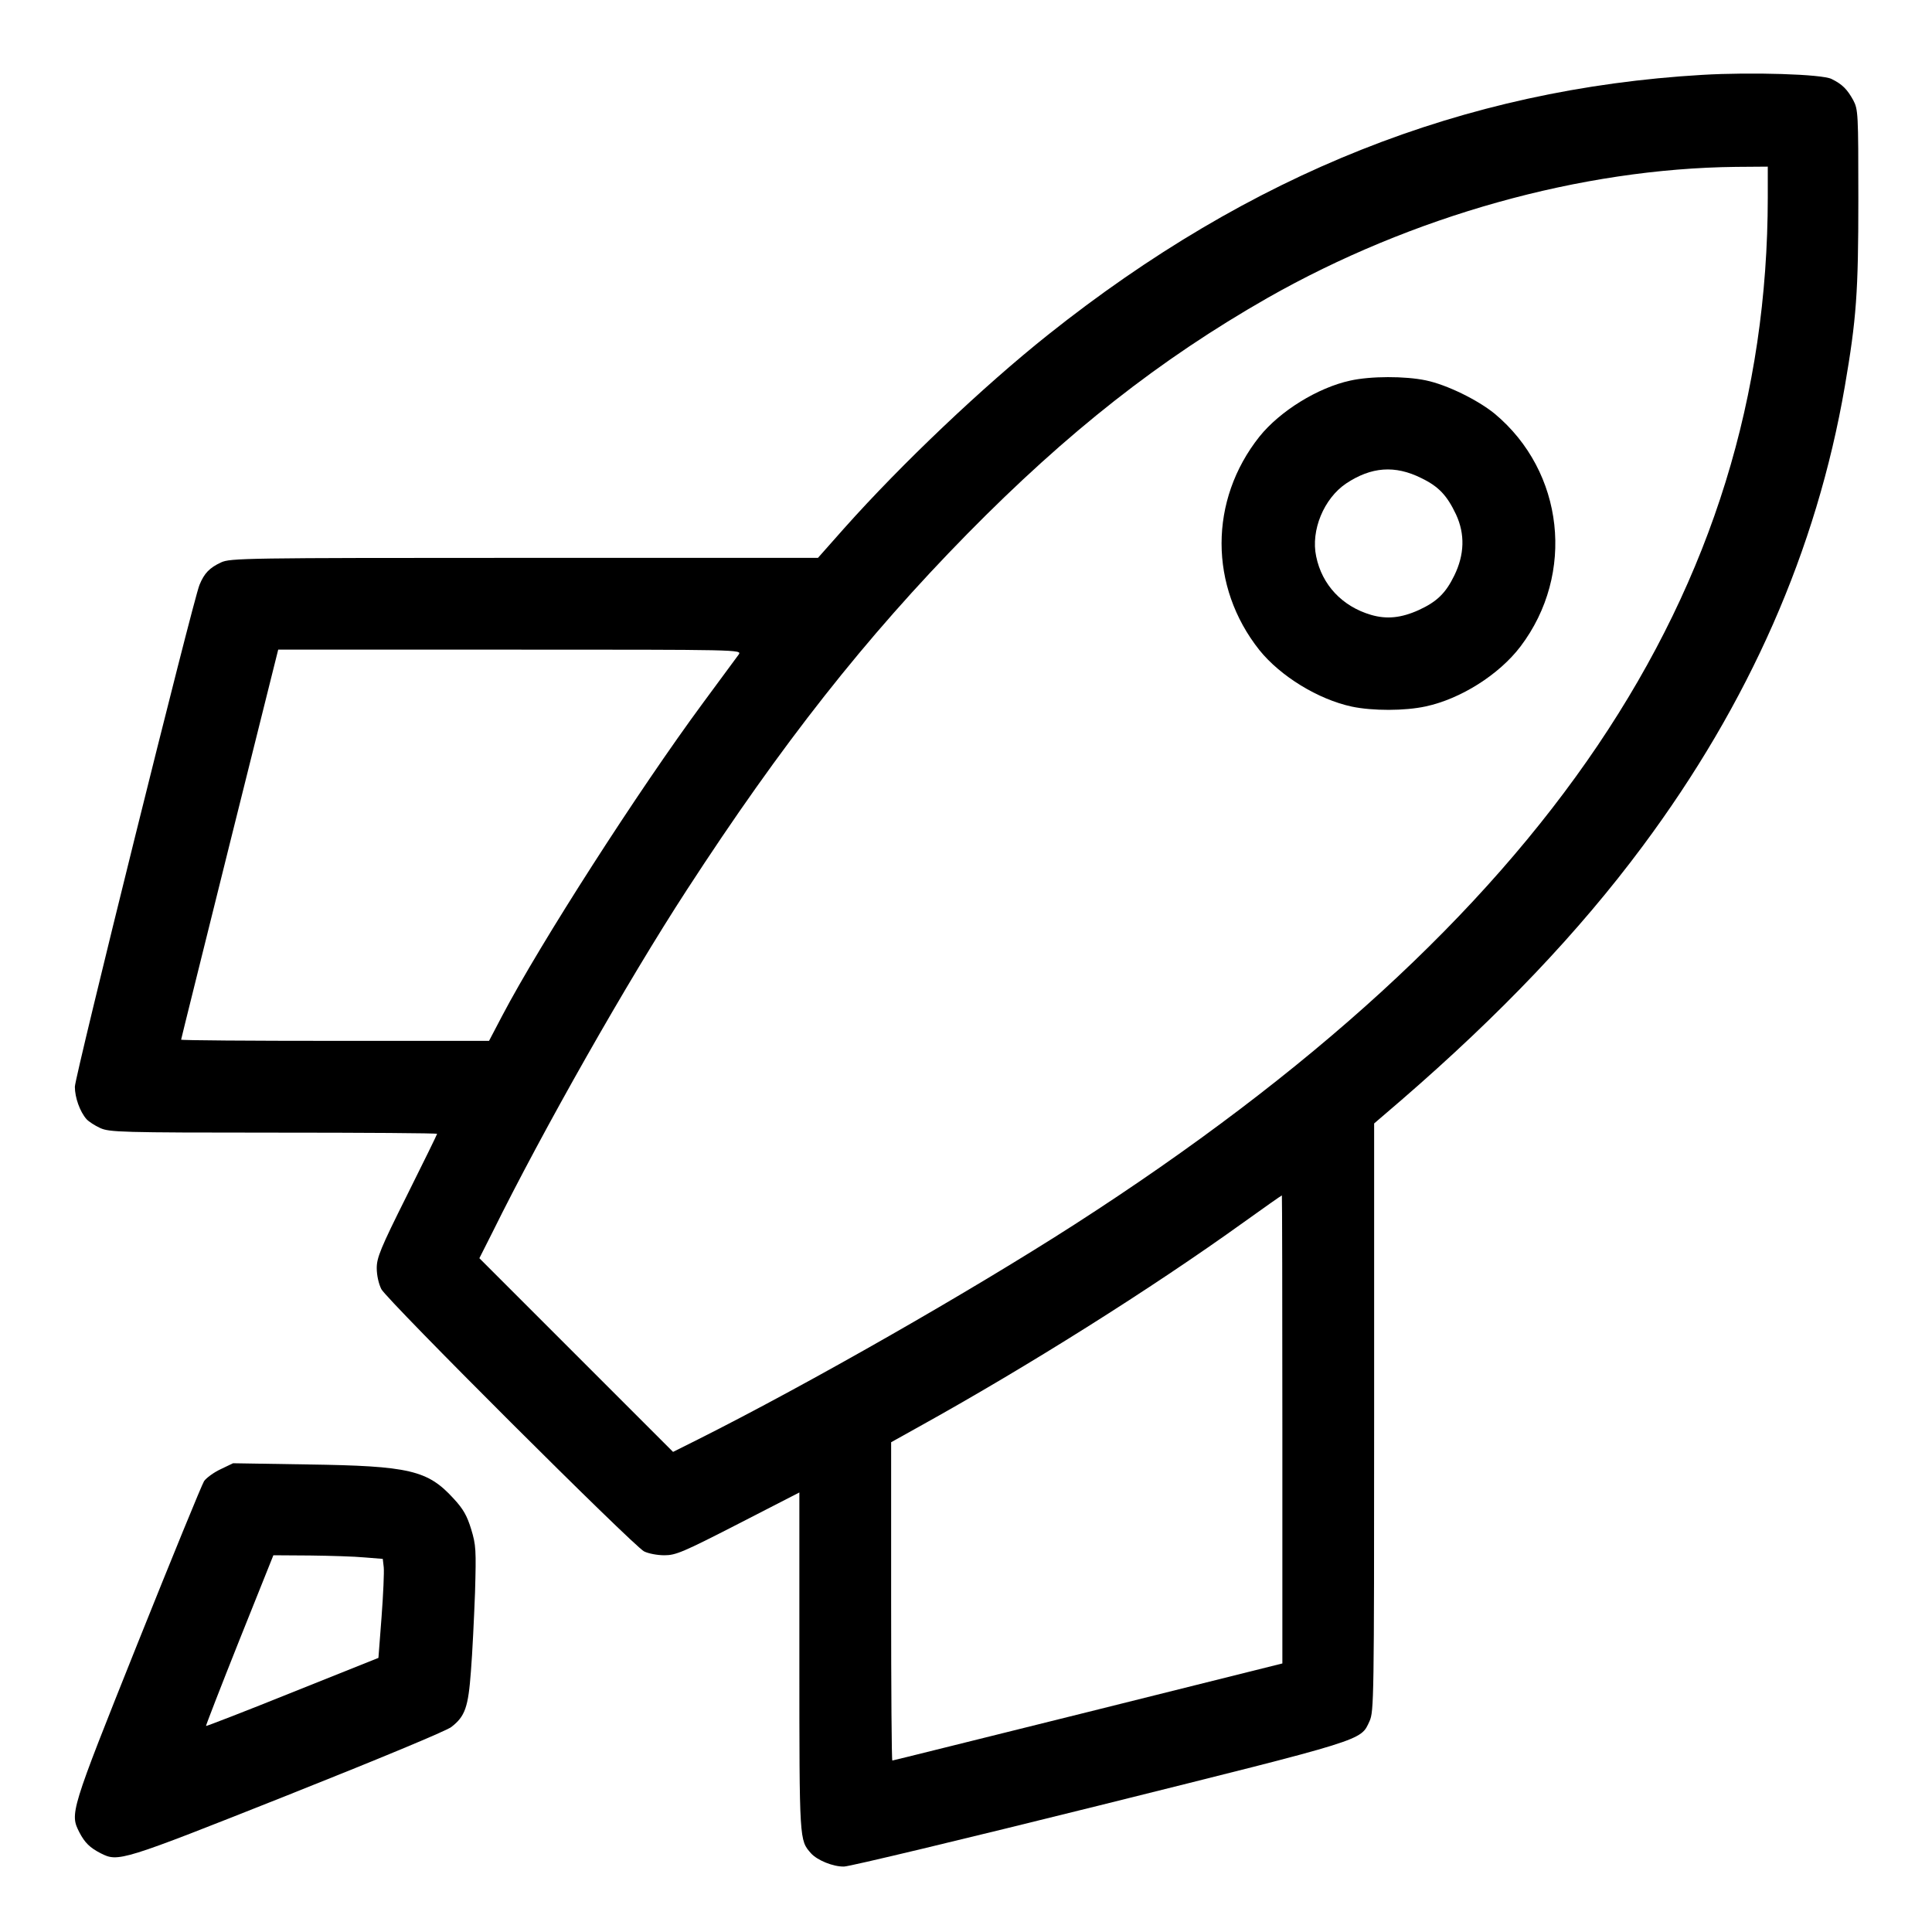 <?xml version="1.0" encoding="UTF-8" standalone="yes"?>
<svg version="1.0" xmlns="http://www.w3.org/2000/svg" width="800px" height="800px" viewBox="0 0 800 800" preserveAspectRatio="xMidYMid meet">
  <g transform="translate(0,800) scale(0.1,-0.1)" fill="#000000" stroke="none">
    <path d="M7049 7690 c-989 -58 -1871 -409 -2709 -1076 -270 -215 -606 -534
-844 -801 l-109 -123 -1216 0 c-1159 0 -1218 -1 -1256 -19 -47 -22 -69 -44
-89 -93 -26 -62 -516 -2036 -516 -2078 0 -45 21 -103 48 -134 9 -10 35 -27 57
-37 38 -17 82 -19 718 -19 372 0 677 -2 677 -5 0 -2 -56 -117 -125 -255 -110
-220 -125 -258 -125 -301 0 -30 8 -65 19 -87 24 -46 1044 -1064 1088 -1086 18
-9 55 -16 84 -16 47 0 76 12 306 130 l253 130 0 -700 c0 -747 0 -739 48 -794
26 -29 92 -56 137 -55 22 0 498 114 1057 253 1111 277 1081 267 1119 349 18
41 19 85 19 1258 l0 1217 113 97 c409 354 734 695 998 1050 442 594 721 1227
838 1905 48 280 56 388 56 775 0 359 -1 371 -21 410 -25 45 -45 66 -90 88 -39
20 -332 29 -535 17z m271 -507 c-1 -1636 -920 -2998 -2870 -4253 -431 -277
-1101 -660 -1559 -890 l-104 -52 -401 401 -401 401 54 107 c210 425 559 1040
805 1418 393 605 738 1043 1161 1474 416 423 798 723 1243 977 598 340 1299
536 1940 543 l132 1 0 -127z m-4261 -1893 c-8 -11 -75 -102 -149 -202 -267
-362 -672 -992 -831 -1295 l-54 -103 -637 0 c-351 0 -638 2 -638 5 0 3 91 367
201 810 l201 805 960 0 c954 0 960 0 947 -20z m2251 -3209 l0 -969 -805 -201
c-443 -110 -807 -201 -810 -201 -3 0 -5 297 -5 659 l0 659 113 63 c451 250
963 572 1347 848 85 61 156 111 158 111 1 0 2 -436 2 -969z"/>
    <path d="M5591 6424 c-134 -29 -291 -126 -376 -232 -209 -263 -209 -621 0
-884 87 -108 243 -204 383 -234 86 -18 219 -18 306 1 144 31 303 131 392 248
228 301 181 724 -107 964 -70 57 -198 120 -285 138 -86 18 -228 18 -313 -1z
m295 -404 c72 -35 106 -72 143 -150 38 -82 35 -167 -7 -253 -36 -74 -73 -109
-147 -143 -73 -33 -133 -39 -198 -20 -119 35 -203 124 -227 242 -23 108 32
240 124 302 104 69 202 77 312 22z"/>
    <path d="M913 1916 c-28 -13 -59 -36 -68 -49 -9 -14 -133 -317 -276 -674 -280
-700 -280 -702 -240 -781 22 -42 43 -63 88 -86 73 -37 83 -34 773 240 377 150
659 267 679 283 57 44 70 82 81 231 6 74 13 221 17 326 5 177 4 196 -16 262
-17 55 -32 83 -73 127 -107 117 -182 135 -603 141 l-310 5 -52 -25z m597 -365
l75 -6 4 -35 c2 -19 -2 -112 -9 -205 l-13 -170 -355 -142 c-196 -79 -357 -141
-359 -140 -1 2 61 162 138 355 l141 352 152 -1 c83 -1 185 -4 226 -8z"/>
  </g>
</svg>